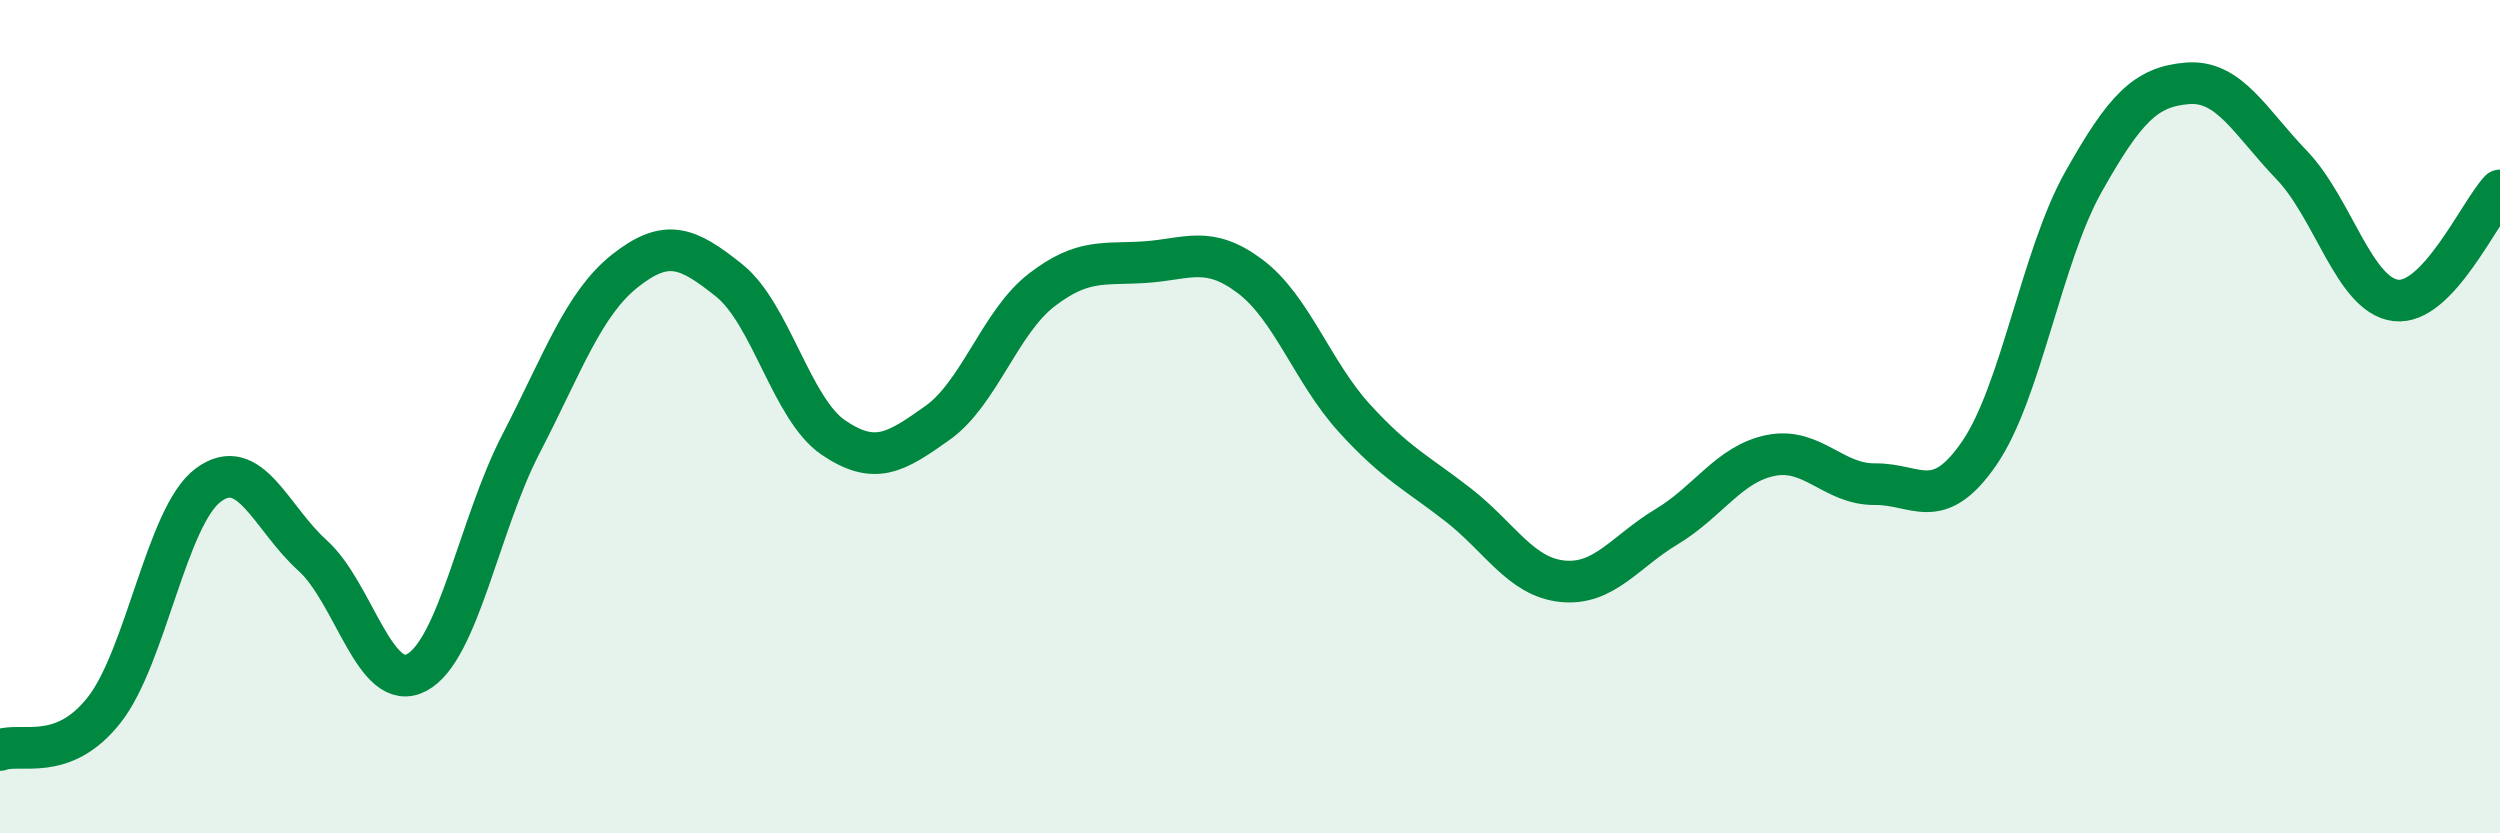 
    <svg width="60" height="20" viewBox="0 0 60 20" xmlns="http://www.w3.org/2000/svg">
      <path
        d="M 0,18 C 0.5,17.81 1.5,18.31 2.5,17.04 C 3.5,15.77 4,12.38 5,11.64 C 6,10.9 6.5,12.43 7.5,13.33 C 8.5,14.23 9,16.67 10,16.14 C 11,15.61 11.5,12.59 12.5,10.66 C 13.5,8.73 14,7.29 15,6.5 C 16,5.71 16.5,5.93 17.5,6.73 C 18.5,7.53 19,9.82 20,10.5 C 21,11.18 21.5,10.86 22.5,10.15 C 23.5,9.44 24,7.73 25,6.96 C 26,6.19 26.5,6.36 27.5,6.29 C 28.5,6.22 29,5.88 30,6.63 C 31,7.38 31.5,8.93 32.5,10.03 C 33.5,11.13 34,11.34 35,12.12 C 36,12.9 36.5,13.85 37.5,13.95 C 38.5,14.05 39,13.24 40,12.64 C 41,12.04 41.5,11.13 42.5,10.93 C 43.5,10.73 44,11.63 45,11.62 C 46,11.61 46.5,12.33 47.5,10.88 C 48.5,9.43 49,6.15 50,4.37 C 51,2.59 51.5,2.08 52.5,2 C 53.5,1.92 54,2.92 55,3.96 C 56,5 56.5,7.09 57.5,7.21 C 58.5,7.33 59.5,5.1 60,4.57L60 20L0 20Z"
        fill="#008740"
        opacity="0.1"
        stroke-linecap="round"
        stroke-linejoin="round"
      />
      <path
        d="M 0,18 C 0.5,17.81 1.5,18.31 2.5,17.04 C 3.5,15.77 4,12.38 5,11.64 C 6,10.9 6.5,12.43 7.5,13.33 C 8.5,14.23 9,16.67 10,16.14 C 11,15.61 11.5,12.59 12.5,10.66 C 13.5,8.73 14,7.29 15,6.5 C 16,5.71 16.5,5.93 17.5,6.73 C 18.5,7.53 19,9.82 20,10.5 C 21,11.18 21.5,10.86 22.5,10.15 C 23.5,9.44 24,7.73 25,6.96 C 26,6.19 26.5,6.36 27.5,6.29 C 28.5,6.22 29,5.88 30,6.63 C 31,7.38 31.5,8.93 32.5,10.03 C 33.5,11.13 34,11.34 35,12.12 C 36,12.9 36.5,13.85 37.5,13.95 C 38.5,14.05 39,13.24 40,12.64 C 41,12.04 41.5,11.13 42.5,10.93 C 43.5,10.73 44,11.63 45,11.62 C 46,11.61 46.5,12.33 47.5,10.88 C 48.5,9.43 49,6.15 50,4.37 C 51,2.59 51.5,2.08 52.5,2 C 53.5,1.92 54,2.92 55,3.96 C 56,5 56.5,7.09 57.5,7.21 C 58.5,7.33 59.5,5.1 60,4.57"
        stroke="#008740"
        stroke-width="1"
        fill="none"
        stroke-linecap="round"
        stroke-linejoin="round"
      />
    </svg>
  